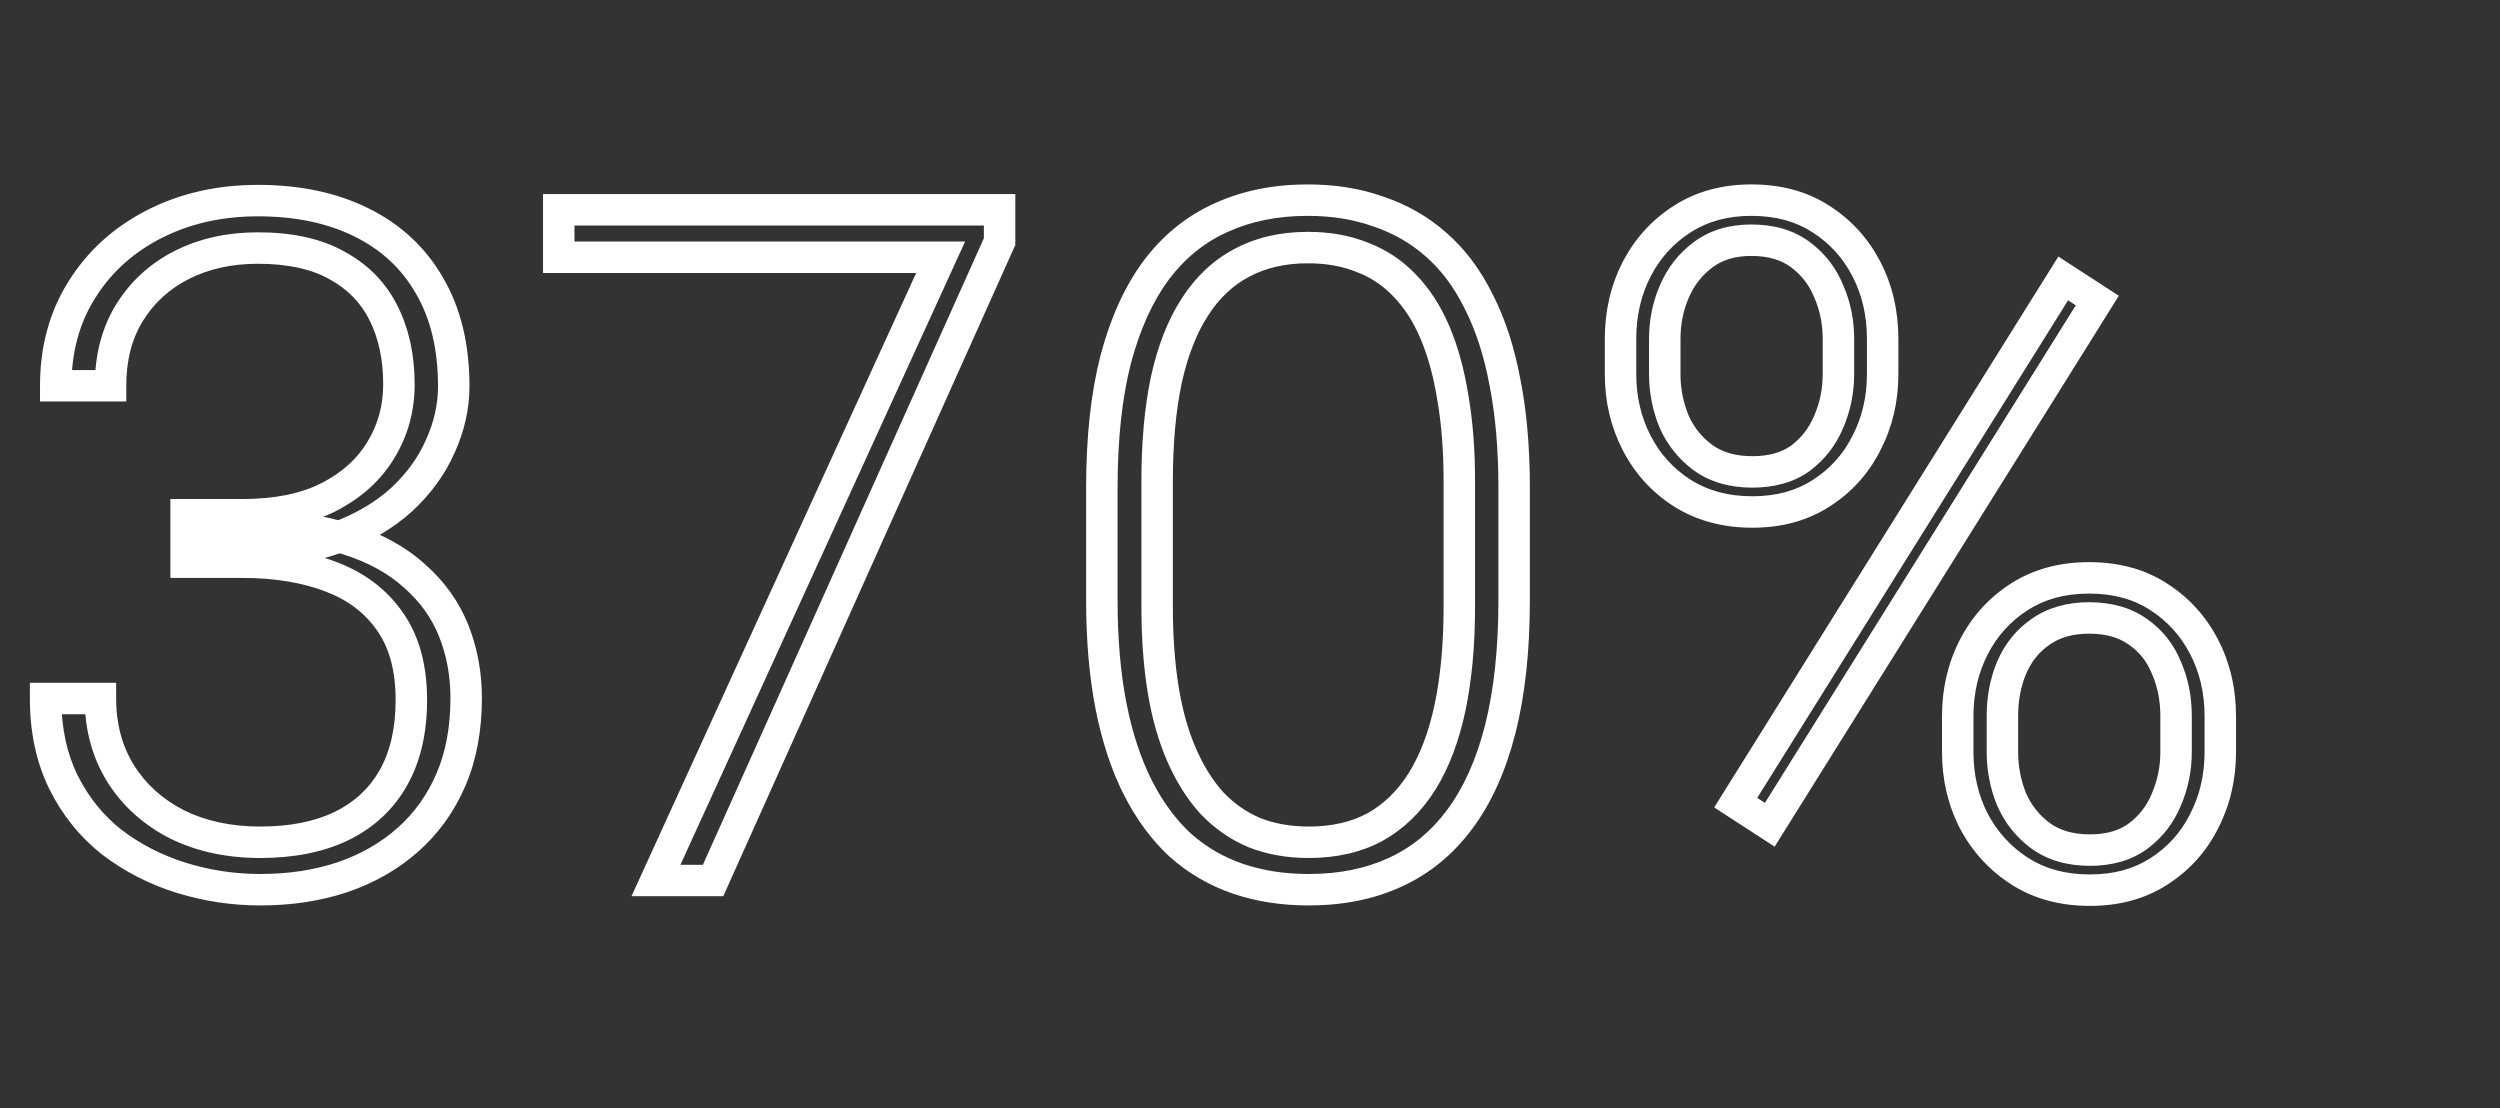 <?xml version="1.0" encoding="UTF-8"?> <svg xmlns="http://www.w3.org/2000/svg" width="318" height="141" viewBox="0 0 318 141" fill="none"><rect x="0" y="0" width="318" height="141" fill="#333333" stroke="none"/><mask id="path-1-outside-1_653_5" maskUnits="userSpaceOnUse" x="3" y="23" width="282" height="93" fill="black"><rect fill="white" x="3" y="23" width="282" height="93"></rect><path d="M23.672 65.477H30.82C35.195 65.477 38.848 64.734 41.777 63.25C44.746 61.727 46.973 59.715 48.457 57.215C49.98 54.715 50.742 51.941 50.742 48.895C50.742 45.457 50.098 42.449 48.809 39.871C47.52 37.254 45.547 35.223 42.891 33.777C40.273 32.293 36.914 31.551 32.812 31.551C29.219 31.551 26.016 32.254 23.203 33.66C20.391 35.066 18.164 37.078 16.523 39.695C14.883 42.312 14.062 45.438 14.062 49.07H7.09C7.09 44.422 8.203 40.34 10.43 36.824C12.656 33.27 15.723 30.496 19.629 28.504C23.535 26.512 27.93 25.516 32.812 25.516C37.852 25.516 42.227 26.434 45.938 28.27C49.688 30.105 52.578 32.781 54.609 36.297C56.68 39.812 57.715 44.09 57.715 49.129C57.715 51.707 57.148 54.246 56.016 56.746C54.922 59.246 53.281 61.512 51.094 63.543C48.906 65.535 46.191 67.137 42.949 68.348C39.707 69.559 35.938 70.164 31.641 70.164H23.672V65.477ZM23.672 71.512V66.883H31.641C36.523 66.883 40.703 67.449 44.18 68.582C47.656 69.676 50.508 71.238 52.734 73.269C55 75.262 56.66 77.586 57.715 80.242C58.77 82.898 59.297 85.75 59.297 88.797C59.297 92.703 58.652 96.16 57.363 99.168C56.074 102.176 54.238 104.734 51.855 106.844C49.512 108.914 46.738 110.496 43.535 111.59C40.371 112.645 36.895 113.172 33.105 113.172C29.668 113.172 26.309 112.664 23.027 111.648C19.785 110.633 16.855 109.129 14.238 107.137C11.66 105.105 9.609 102.566 8.086 99.519C6.562 96.434 5.801 92.879 5.801 88.856H12.773C12.773 92.449 13.633 95.633 15.352 98.406C17.07 101.141 19.453 103.289 22.5 104.852C25.586 106.375 29.121 107.137 33.105 107.137C37.129 107.137 40.566 106.453 43.418 105.086C46.309 103.68 48.516 101.629 50.039 98.934C51.562 96.238 52.324 92.938 52.324 89.031C52.324 84.93 51.406 81.59 49.57 79.012C47.773 76.434 45.254 74.539 42.012 73.328C38.809 72.117 35.078 71.512 30.82 71.512H23.672ZM127.148 26.688V30.73L90.703 112H83.438L119.648 32.723H71.074V26.688H127.148ZM192.598 62.02V76.375C192.598 82.625 192.012 88.074 190.84 92.723C189.668 97.332 187.949 101.16 185.684 104.207C183.457 107.215 180.723 109.461 177.48 110.945C174.277 112.43 170.605 113.172 166.465 113.172C163.184 113.172 160.176 112.703 157.441 111.766C154.707 110.828 152.266 109.402 150.117 107.488C148.008 105.535 146.211 103.094 144.727 100.164C143.242 97.234 142.109 93.797 141.328 89.852C140.547 85.867 140.156 81.375 140.156 76.375V62.02C140.156 55.73 140.742 50.301 141.914 45.73C143.125 41.16 144.844 37.371 147.07 34.363C149.336 31.355 152.09 29.129 155.332 27.684C158.574 26.199 162.246 25.457 166.348 25.457C169.629 25.457 172.637 25.945 175.371 26.922C178.145 27.859 180.586 29.266 182.695 31.141C184.844 33.016 186.641 35.418 188.086 38.348C189.57 41.238 190.684 44.656 191.426 48.602C192.207 52.547 192.598 57.02 192.598 62.02ZM185.625 77.195V61.141C185.625 57.273 185.352 53.758 184.805 50.594C184.297 47.43 183.535 44.656 182.52 42.273C181.504 39.891 180.215 37.898 178.652 36.297C177.129 34.695 175.332 33.504 173.262 32.723C171.23 31.902 168.926 31.492 166.348 31.492C163.184 31.492 160.391 32.137 157.969 33.426C155.586 34.676 153.594 36.551 151.992 39.051C150.391 41.512 149.18 44.598 148.359 48.309C147.578 52.02 147.188 56.297 147.188 61.141V77.195C147.188 81.023 147.441 84.519 147.949 87.684C148.457 90.809 149.238 93.582 150.293 96.004C151.348 98.426 152.637 100.477 154.16 102.156C155.723 103.797 157.52 105.047 159.551 105.906C161.621 106.727 163.926 107.137 166.465 107.137C169.707 107.137 172.52 106.492 174.902 105.203C177.285 103.875 179.277 101.941 180.879 99.402C182.48 96.824 183.672 93.68 184.453 89.969C185.234 86.219 185.625 81.961 185.625 77.195ZM206.133 47.605V43.094C206.133 39.852 206.816 36.902 208.184 34.246C209.551 31.59 211.484 29.461 213.984 27.859C216.484 26.258 219.414 25.457 222.773 25.457C226.211 25.457 229.16 26.258 231.621 27.859C234.121 29.461 236.055 31.59 237.422 34.246C238.789 36.902 239.473 39.852 239.473 43.094V47.605C239.473 50.77 238.789 53.68 237.422 56.336C236.094 58.992 234.18 61.121 231.68 62.723C229.219 64.324 226.289 65.125 222.891 65.125C219.492 65.125 216.523 64.324 213.984 62.723C211.484 61.121 209.551 58.992 208.184 56.336C206.816 53.68 206.133 50.77 206.133 47.605ZM211.758 43.094V47.605C211.758 49.676 212.148 51.668 212.93 53.582C213.75 55.457 214.98 57 216.621 58.211C218.301 59.422 220.391 60.027 222.891 60.027C225.391 60.027 227.441 59.441 229.043 58.27C230.645 57.059 231.836 55.516 232.617 53.641C233.438 51.727 233.848 49.715 233.848 47.605V43.094C233.848 40.945 233.438 38.934 232.617 37.059C231.836 35.145 230.625 33.582 228.984 32.371C227.344 31.16 225.273 30.555 222.773 30.555C220.352 30.555 218.32 31.16 216.68 32.371C215.039 33.582 213.809 35.145 212.988 37.059C212.168 38.934 211.758 40.945 211.758 43.094ZM249.023 95.652V91.082C249.023 87.879 249.707 84.949 251.074 82.293C252.441 79.637 254.375 77.508 256.875 75.906C259.375 74.305 262.324 73.504 265.723 73.504C269.16 73.504 272.109 74.305 274.57 75.906C277.07 77.508 279.004 79.637 280.371 82.293C281.738 84.949 282.422 87.879 282.422 91.082V95.652C282.422 98.856 281.738 101.785 280.371 104.441C279.043 107.098 277.129 109.227 274.629 110.828C272.168 112.43 269.238 113.23 265.84 113.23C262.402 113.23 259.434 112.43 256.934 110.828C254.434 109.227 252.48 107.098 251.074 104.441C249.707 101.785 249.023 98.856 249.023 95.652ZM254.707 91.082V95.652C254.707 97.762 255.098 99.773 255.879 101.688C256.699 103.562 257.93 105.105 259.57 106.316C261.25 107.527 263.34 108.133 265.84 108.133C268.301 108.133 270.332 107.547 271.934 106.375C273.574 105.164 274.785 103.602 275.566 101.688C276.387 99.773 276.797 97.762 276.797 95.652V91.082C276.797 88.856 276.387 86.805 275.566 84.93C274.785 83.016 273.574 81.492 271.934 80.359C270.293 79.188 268.223 78.602 265.723 78.602C263.301 78.602 261.25 79.188 259.57 80.359C257.93 81.492 256.699 83.016 255.879 84.93C255.098 86.805 254.707 88.856 254.707 91.082ZM266.777 38.23L225.117 104.91L220.781 102.098L262.441 35.418L266.777 38.23Z"></path></mask><path d="M23.672 65.477V63.477H21.672V65.477H23.672ZM41.777 63.25L42.681 65.034L42.691 65.029L41.777 63.25ZM48.457 57.215L46.749 56.174L46.743 56.184L46.737 56.194L48.457 57.215ZM48.809 39.871L47.014 40.755L47.02 40.766L48.809 39.871ZM42.891 33.777L41.904 35.517L41.919 35.526L41.935 35.534L42.891 33.777ZM14.062 49.07V51.07H16.062V49.07H14.062ZM7.09 49.07H5.09V51.07H7.09V49.07ZM10.43 36.824L12.119 37.894L12.125 37.886L10.43 36.824ZM45.938 28.27L45.051 30.062L45.058 30.066L45.938 28.27ZM54.609 36.297L52.878 37.297L52.882 37.305L52.886 37.312L54.609 36.297ZM56.016 56.746L54.194 55.921L54.188 55.932L54.183 55.944L56.016 56.746ZM51.094 63.543L52.44 65.022L52.448 65.015L52.455 65.009L51.094 63.543ZM23.672 70.164H21.672V72.164H23.672V70.164ZM23.672 71.512H21.672V73.512H23.672V71.512ZM23.672 66.883V64.883H21.672V66.883H23.672ZM44.18 68.582L43.56 70.484L43.57 70.487L43.58 70.49L44.18 68.582ZM52.734 73.269L51.386 74.747L51.4 74.759L51.414 74.772L52.734 73.269ZM51.855 106.844L53.179 108.343L53.181 108.341L51.855 106.844ZM43.535 111.59L44.168 113.487L44.175 113.485L44.181 113.483L43.535 111.59ZM23.027 111.648L22.43 113.557L22.436 113.559L23.027 111.648ZM14.238 107.137L13.001 108.708L13.014 108.718L13.027 108.728L14.238 107.137ZM8.086 99.519L6.293 100.405L6.297 100.414L8.086 99.519ZM5.801 88.856V86.856H3.801V88.856H5.801ZM12.773 88.856H14.773V86.856H12.773V88.856ZM15.352 98.406L13.652 99.46L13.658 99.471L15.352 98.406ZM22.5 104.852L21.587 106.631L21.601 106.638L21.615 106.645L22.5 104.852ZM43.418 105.086L44.283 106.889L44.293 106.884L43.418 105.086ZM49.57 79.012L47.929 80.155L47.935 80.164L47.941 80.172L49.57 79.012ZM42.012 73.328L41.304 75.199L41.312 75.202L42.012 73.328ZM23.672 67.477H30.82V63.477H23.672V67.477ZM30.82 67.477C35.41 67.477 39.394 66.7 42.681 65.034L40.873 61.466C38.301 62.769 34.981 63.477 30.82 63.477V67.477ZM42.691 65.029C45.944 63.36 48.473 61.105 50.177 58.236L46.737 56.194C45.472 58.325 43.549 60.093 40.864 61.471L42.691 65.029ZM50.165 58.256C51.887 55.429 52.742 52.293 52.742 48.895H48.742C48.742 51.59 48.074 54.001 46.749 56.174L50.165 58.256ZM52.742 48.895C52.742 45.206 52.05 41.881 50.597 38.977L47.02 40.766C48.146 43.017 48.742 45.708 48.742 48.895H52.742ZM50.603 38.987C49.124 35.985 46.852 33.656 43.846 32.021L41.935 35.534C44.242 36.79 45.915 38.522 47.014 40.755L50.603 38.987ZM43.877 32.038C40.87 30.332 37.14 29.551 32.812 29.551V33.551C36.688 33.551 39.677 34.254 41.904 35.517L43.877 32.038ZM32.812 29.551C28.953 29.551 25.436 30.308 22.309 31.871L24.098 35.449C26.595 34.2 29.485 33.551 32.812 33.551V29.551ZM22.309 31.871C19.174 33.439 16.668 35.699 14.829 38.633L18.218 40.758C19.66 38.457 21.607 36.694 24.098 35.449L22.309 31.871ZM14.829 38.633C12.956 41.621 12.062 45.129 12.062 49.07H16.062C16.062 45.746 16.81 43.004 18.218 40.758L14.829 38.633ZM14.062 47.07H7.09V51.07H14.062V47.07ZM9.09 49.07C9.09 44.755 10.119 41.053 12.119 37.894L8.74 35.754C6.288 39.626 5.09 44.089 5.09 49.07H9.09ZM12.125 37.886C14.15 34.652 16.938 32.121 20.538 30.286L18.72 26.722C14.507 28.871 11.162 31.887 8.735 35.763L12.125 37.886ZM20.538 30.286C24.132 28.453 28.209 27.516 32.812 27.516V23.516C27.65 23.516 22.939 24.571 18.72 26.722L20.538 30.286ZM32.812 27.516C37.61 27.516 41.669 28.389 45.051 30.062L46.824 26.477C42.784 24.478 38.093 23.516 32.812 23.516V27.516ZM45.058 30.066C48.462 31.732 51.051 34.136 52.878 37.297L56.341 35.296C54.105 31.427 50.913 28.479 46.817 26.473L45.058 30.066ZM52.886 37.312C54.737 40.455 55.715 44.363 55.715 49.129H59.715C59.715 43.816 58.622 39.17 56.333 35.282L52.886 37.312ZM55.715 49.129C55.715 51.404 55.217 53.663 54.194 55.921L57.837 57.572C59.08 54.829 59.715 52.01 59.715 49.129H55.715ZM54.183 55.944C53.209 58.17 51.738 60.215 49.733 62.077L52.455 65.009C54.824 62.808 56.634 60.322 57.848 57.548L54.183 55.944ZM49.747 62.064C47.777 63.858 45.293 65.337 42.249 66.474L43.649 70.221C47.09 68.936 50.035 67.212 52.44 65.022L49.747 62.064ZM42.249 66.474C39.278 67.584 35.754 68.164 31.641 68.164V72.164C36.121 72.164 40.136 71.533 43.649 70.221L42.249 66.474ZM31.641 68.164H23.672V72.164H31.641V68.164ZM25.672 70.164V65.477H21.672V70.164H25.672ZM25.672 71.512V66.883H21.672V71.512H25.672ZM23.672 68.883H31.641V64.883H23.672V68.883ZM31.641 68.883C36.379 68.883 40.338 69.434 43.56 70.484L44.799 66.68C41.068 65.465 36.668 64.883 31.641 64.883V68.883ZM43.58 70.49C46.836 71.514 49.415 72.949 51.386 74.747L54.082 71.792C51.601 69.528 48.477 67.837 44.78 66.674L43.58 70.49ZM51.414 74.772C53.456 76.567 54.924 78.634 55.856 80.98L59.574 79.504C58.396 76.538 56.544 73.956 54.055 71.768L51.414 74.772ZM55.856 80.98C56.811 83.386 57.297 85.986 57.297 88.797H61.297C61.297 85.514 60.728 82.41 59.574 79.504L55.856 80.98ZM57.297 88.797C57.297 92.484 56.689 95.665 55.525 98.38L59.202 99.956C60.616 96.656 61.297 92.922 61.297 88.797H57.297ZM55.525 98.38C54.349 101.124 52.685 103.438 50.53 105.346L53.181 108.341C55.791 106.03 57.8 103.227 59.202 99.956L55.525 98.38ZM50.531 105.345C48.401 107.226 45.863 108.682 42.889 109.697L44.181 113.483C47.614 112.311 50.622 110.602 53.179 108.343L50.531 105.345ZM42.903 109.692C39.968 110.671 36.708 111.172 33.105 111.172V115.172C37.081 115.172 40.774 114.618 44.168 113.487L42.903 109.692ZM33.105 111.172C29.868 111.172 26.708 110.694 23.619 109.738L22.436 113.559C25.909 114.634 29.468 115.172 33.105 115.172V111.172ZM23.625 109.74C20.597 108.791 17.876 107.392 15.45 105.545L13.027 108.728C15.835 110.865 18.973 112.474 22.43 113.557L23.625 109.74ZM15.476 105.566C13.138 103.724 11.272 101.419 9.875 98.625L6.297 100.414C7.947 103.714 10.182 106.487 13.001 108.708L15.476 105.566ZM9.879 98.634C8.513 95.867 7.801 92.624 7.801 88.856H3.801C3.801 93.134 4.612 97.001 6.293 100.405L9.879 98.634ZM5.801 90.856H12.773V86.856H5.801V90.856ZM10.773 88.856C10.773 92.782 11.717 96.338 13.652 99.46L17.052 97.353C15.549 94.927 14.773 92.116 14.773 88.856H10.773ZM13.658 99.471C15.58 102.528 18.241 104.915 21.587 106.631L23.413 103.072C20.666 101.663 18.561 99.754 17.045 97.342L13.658 99.471ZM21.615 106.645C25.016 108.324 28.863 109.137 33.105 109.137V105.137C29.38 105.137 26.156 104.426 23.385 103.058L21.615 106.645ZM33.105 109.137C37.349 109.137 41.098 108.416 44.283 106.889L42.553 103.283C40.035 104.49 36.908 105.137 33.105 105.137V109.137ZM44.293 106.884C47.533 105.308 50.049 102.98 51.78 99.918L48.298 97.95C46.982 100.278 45.084 102.051 42.543 103.287L44.293 106.884ZM51.78 99.918C53.512 96.853 54.324 93.194 54.324 89.031H50.324C50.324 92.681 49.613 95.623 48.298 97.95L51.78 99.918ZM54.324 89.031C54.324 84.636 53.339 80.856 51.199 77.852L47.941 80.172C49.473 82.323 50.324 85.223 50.324 89.031H54.324ZM51.211 77.868C49.158 74.923 46.294 72.793 42.712 71.454L41.312 75.202C44.214 76.286 46.388 77.944 47.929 80.155L51.211 77.868ZM42.719 71.457C39.242 70.143 35.263 69.512 30.82 69.512V73.512C34.893 73.512 38.375 74.091 41.304 75.199L42.719 71.457ZM30.82 69.512H23.672V73.512H30.82V69.512ZM127.148 26.688H129.148V24.688H127.148V26.688ZM127.148 30.73L128.973 31.549L129.148 31.158V30.73H127.148ZM90.703 112V114H91.998L92.528 112.818L90.703 112ZM83.438 112L81.618 111.169L80.325 114H83.438V112ZM119.648 32.723L121.468 33.554L122.761 30.723H119.648V32.723ZM71.074 32.723H69.074V34.723H71.074V32.723ZM71.074 26.688V24.688H69.074V26.688H71.074ZM125.148 26.688V30.73H129.148V26.688H125.148ZM125.324 29.912L88.878 111.182L92.528 112.818L128.973 31.549L125.324 29.912ZM90.703 110H83.438V114H90.703V110ZM85.257 112.831L121.468 33.554L117.829 31.892L81.618 111.169L85.257 112.831ZM119.648 30.723H71.074V34.723H119.648V30.723ZM73.074 32.723V26.688H69.074V32.723H73.074ZM71.074 28.688H127.148V24.688H71.074V28.688ZM190.84 92.723L192.778 93.216L192.779 93.212L190.84 92.723ZM185.684 104.207L184.079 103.014L184.076 103.017L185.684 104.207ZM177.48 110.945L176.648 109.127L176.64 109.131L177.48 110.945ZM150.117 107.488L148.758 108.956L148.772 108.969L148.787 108.982L150.117 107.488ZM141.328 89.852L139.365 90.236L139.366 90.24L141.328 89.852ZM141.914 45.73L139.981 45.218L139.979 45.226L139.977 45.234L141.914 45.73ZM147.07 34.363L145.473 33.16L145.468 33.167L145.463 33.173L147.07 34.363ZM155.332 27.684L156.146 29.51L156.155 29.506L156.165 29.502L155.332 27.684ZM175.371 26.922L174.698 28.805L174.714 28.811L174.731 28.817L175.371 26.922ZM182.695 31.141L181.367 32.635L181.373 32.642L181.38 32.648L182.695 31.141ZM188.086 38.348L186.292 39.233L186.299 39.247L186.307 39.261L188.086 38.348ZM191.426 48.602L189.46 48.971L189.462 48.981L189.464 48.99L191.426 48.602ZM184.805 50.594L182.83 50.911L182.832 50.922L182.834 50.934L184.805 50.594ZM178.652 36.297L177.203 37.675L177.212 37.684L177.221 37.694L178.652 36.297ZM173.262 32.723L172.513 34.577L172.534 34.586L172.556 34.594L173.262 32.723ZM157.969 33.426L158.898 35.197L158.908 35.191L157.969 33.426ZM151.992 39.051L153.668 40.142L153.672 40.136L153.676 40.13L151.992 39.051ZM148.359 48.309L146.407 47.877L146.404 47.887L146.402 47.897L148.359 48.309ZM147.949 87.684L145.974 88.001L145.975 88.004L147.949 87.684ZM154.16 102.156L152.679 103.5L152.695 103.518L152.712 103.536L154.16 102.156ZM159.551 105.906L158.771 107.748L158.793 107.757L158.814 107.766L159.551 105.906ZM174.902 105.203L175.854 106.962L175.865 106.956L175.876 106.95L174.902 105.203ZM180.879 99.402L182.571 100.469L182.578 100.458L180.879 99.402ZM184.453 89.969L186.41 90.381L186.411 90.377L184.453 89.969ZM190.598 62.02V76.375H194.598V62.02H190.598ZM190.598 76.375C190.598 82.507 190.022 87.785 188.901 92.234L192.779 93.212C194.001 88.364 194.598 82.743 194.598 76.375H190.598ZM188.902 92.23C187.778 96.648 186.155 100.222 184.079 103.014L187.289 105.4C189.744 102.098 191.558 98.016 192.778 93.216L188.902 92.23ZM184.076 103.017C182.04 105.767 179.567 107.79 176.648 109.127L178.313 112.764C181.878 111.132 184.874 108.662 187.291 105.397L184.076 103.017ZM176.64 109.131C173.742 110.474 170.365 111.172 166.465 111.172V115.172C170.846 115.172 174.813 114.386 178.321 112.76L176.64 109.131ZM166.465 111.172C163.375 111.172 160.59 110.731 158.09 109.874L156.793 113.658C159.762 114.676 162.992 115.172 166.465 115.172V111.172ZM158.09 109.874C155.606 109.022 153.397 107.731 151.448 105.995L148.787 108.982C151.135 111.073 153.808 112.634 156.793 113.658L158.09 109.874ZM151.476 106.021C149.564 104.25 147.903 102.008 146.511 99.26L142.942 101.068C144.519 104.18 146.452 106.82 148.758 108.956L151.476 106.021ZM146.511 99.26C145.125 96.525 144.043 93.268 143.29 89.463L139.366 90.24C140.175 94.326 141.36 97.944 142.942 101.068L146.511 99.26ZM143.291 89.467C142.539 85.634 142.156 81.274 142.156 76.375H138.156C138.156 81.476 138.554 86.1 139.365 90.236L143.291 89.467ZM142.156 76.375V62.02H138.156V76.375H142.156ZM142.156 62.02C142.156 55.846 142.732 50.592 143.851 46.227L139.977 45.234C138.752 50.01 138.156 55.615 138.156 62.02H142.156ZM143.847 46.243C145.01 41.855 146.636 38.312 148.678 35.553L145.463 33.173C143.052 36.43 141.24 40.465 139.981 45.218L143.847 46.243ZM148.668 35.567C150.742 32.813 153.233 30.809 156.146 29.51L154.518 25.857C150.947 27.449 147.93 29.898 145.473 33.16L148.668 35.567ZM156.165 29.502C159.109 28.154 162.49 27.457 166.348 27.457V23.457C162.002 23.457 158.039 24.244 154.499 25.865L156.165 29.502ZM166.348 27.457C169.429 27.457 172.206 27.915 174.698 28.805L176.044 25.038C173.067 23.975 169.829 23.457 166.348 23.457V27.457ZM174.731 28.817C177.26 29.672 179.465 30.945 181.367 32.635L184.024 29.646C181.707 27.586 179.029 26.047 176.012 25.027L174.731 28.817ZM181.38 32.648C183.303 34.325 184.947 36.505 186.292 39.233L189.88 37.463C188.334 34.331 186.385 31.706 184.01 29.634L181.38 32.648ZM186.307 39.261C187.685 41.946 188.746 45.173 189.46 48.971L193.391 48.232C192.622 44.14 191.455 40.531 189.865 37.434L186.307 39.261ZM189.464 48.99C190.215 52.781 190.598 57.12 190.598 62.02H194.598C194.598 56.919 194.2 52.313 193.388 48.213L189.464 48.99ZM187.625 77.195V61.141H183.625V77.195H187.625ZM187.625 61.141C187.625 57.181 187.345 53.55 186.775 50.253L182.834 50.934C183.358 53.966 183.625 57.365 183.625 61.141H187.625ZM186.779 50.277C186.252 46.988 185.452 44.052 184.359 41.489L180.68 43.058C181.619 45.26 182.342 47.871 182.83 50.911L186.779 50.277ZM184.359 41.489C183.262 38.914 181.844 36.705 180.084 34.9L177.221 37.694C178.585 39.092 179.746 40.867 180.68 43.058L184.359 41.489ZM180.101 34.918C178.37 33.099 176.319 31.739 173.968 30.852L172.556 34.594C174.345 35.269 175.887 36.292 177.203 37.675L180.101 34.918ZM174.011 30.868C171.703 29.936 169.138 29.492 166.348 29.492V33.492C168.714 33.492 170.758 33.868 172.513 34.577L174.011 30.868ZM166.348 29.492C162.906 29.492 159.782 30.195 157.029 31.66L158.908 35.191C160.999 34.078 163.461 33.492 166.348 33.492V29.492ZM157.04 31.655C154.318 33.082 152.077 35.211 150.308 37.972L153.676 40.13C155.11 37.891 156.854 36.269 158.898 35.197L157.04 31.655ZM150.316 37.96C148.551 40.672 147.264 43.997 146.407 47.877L150.312 48.74C151.095 45.198 152.23 42.352 153.668 40.142L150.316 37.96ZM146.402 47.897C145.586 51.774 145.188 56.194 145.188 61.141H149.188C149.188 56.399 149.57 52.265 150.316 48.721L146.402 47.897ZM145.188 61.141V77.195H149.188V61.141H145.188ZM145.188 77.195C145.188 81.11 145.447 84.714 145.974 88.001L149.924 87.367C149.436 84.325 149.188 80.937 149.188 77.195H145.188ZM145.975 88.004C146.505 91.263 147.326 94.201 148.459 96.802L152.127 95.205C151.15 92.963 150.41 90.355 149.923 87.363L145.975 88.004ZM148.459 96.802C149.587 99.392 150.987 101.635 152.679 103.5L155.642 100.813C154.286 99.318 153.108 97.46 152.127 95.205L148.459 96.802ZM152.712 103.536C154.458 105.369 156.481 106.779 158.771 107.748L160.33 104.064C158.558 103.315 156.987 102.225 155.608 100.777L152.712 103.536ZM158.814 107.766C161.149 108.691 163.709 109.137 166.465 109.137V105.137C164.143 105.137 162.093 104.762 160.288 104.047L158.814 107.766ZM166.465 109.137C169.974 109.137 173.127 108.438 175.854 106.962L173.951 103.444C171.913 104.547 169.44 105.137 166.465 105.137V109.137ZM175.876 106.95C178.58 105.443 180.809 103.263 182.57 100.469L179.187 98.335C177.746 100.62 175.99 102.307 173.929 103.456L175.876 106.95ZM182.578 100.458C184.329 97.639 185.592 94.265 186.41 90.381L182.496 89.557C181.751 93.094 180.632 96.009 179.18 98.347L182.578 100.458ZM186.411 90.377C187.226 86.465 187.625 82.066 187.625 77.195H183.625C183.625 81.856 183.243 85.973 182.495 89.561L186.411 90.377ZM231.621 27.859L230.53 29.536L230.536 29.54L230.542 29.543L231.621 27.859ZM237.422 56.336L235.644 55.421L235.638 55.431L235.633 55.441L237.422 56.336ZM231.68 62.723L230.601 61.039L230.595 61.042L230.589 61.046L231.68 62.723ZM213.984 62.723L212.905 64.407L212.917 64.414L213.984 62.723ZM212.93 53.582L211.078 54.338L211.087 54.361L211.097 54.384L212.93 53.582ZM216.621 58.211L215.433 59.82L215.442 59.827L215.451 59.833L216.621 58.211ZM229.043 58.27L230.224 59.884L230.237 59.874L230.249 59.865L229.043 58.27ZM232.617 53.641L230.779 52.853L230.775 52.862L230.771 52.871L232.617 53.641ZM232.617 37.059L230.765 37.814L230.775 37.837L230.785 37.86L232.617 37.059ZM212.988 37.059L214.821 37.86L214.824 37.853L214.827 37.846L212.988 37.059ZM274.57 75.906L273.479 77.582L273.485 77.586L273.491 77.59L274.57 75.906ZM280.371 104.441L278.593 103.526L278.587 103.537L278.582 103.547L280.371 104.441ZM274.629 110.828L273.55 109.144L273.544 109.148L273.538 109.152L274.629 110.828ZM251.074 104.441L249.296 105.357L249.301 105.367L249.307 105.377L251.074 104.441ZM255.879 101.688L254.027 102.443L254.037 102.466L254.047 102.489L255.879 101.688ZM259.57 106.316L258.383 107.926L258.392 107.932L258.401 107.939L259.57 106.316ZM271.934 106.375L273.115 107.989L273.121 107.984L271.934 106.375ZM275.566 101.688L273.728 100.9L273.721 100.916L273.715 100.932L275.566 101.688ZM275.566 84.93L273.715 85.686L273.724 85.709L273.734 85.731L275.566 84.93ZM271.934 80.359L270.771 81.987L270.784 81.996L270.797 82.005L271.934 80.359ZM259.57 80.359L260.707 82.005L260.715 82L259.57 80.359ZM255.879 84.93L254.041 84.142L254.037 84.151L254.033 84.16L255.879 84.93ZM266.777 38.23L268.474 39.29L269.515 37.623L267.866 36.553L266.777 38.23ZM225.117 104.91L224.029 106.588L225.735 107.695L226.813 105.97L225.117 104.91ZM220.781 102.098L219.085 101.038L218.043 102.706L219.693 103.776L220.781 102.098ZM262.441 35.418L263.53 33.74L261.823 32.633L260.745 34.358L262.441 35.418ZM208.133 47.605V43.094H204.133V47.605H208.133ZM208.133 43.094C208.133 40.142 208.753 37.511 209.962 35.161L206.405 33.331C204.88 36.294 204.133 39.561 204.133 43.094H208.133ZM209.962 35.161C211.169 32.816 212.862 30.954 215.063 29.543L212.906 26.175C210.107 27.968 207.933 30.363 206.405 33.331L209.962 35.161ZM215.063 29.543C217.2 28.174 219.745 27.457 222.773 27.457V23.457C219.083 23.457 215.768 24.341 212.906 26.175L215.063 29.543ZM222.773 27.457C225.891 27.457 228.446 28.179 230.53 29.536L232.712 26.183C229.874 24.336 226.531 23.457 222.773 23.457V27.457ZM230.542 29.543C232.743 30.954 234.437 32.816 235.644 35.161L239.2 33.331C237.673 30.363 235.499 27.968 232.7 26.175L230.542 29.543ZM235.644 35.161C236.853 37.511 237.473 40.142 237.473 43.094H241.473C241.473 39.561 240.725 36.294 239.2 33.331L235.644 35.161ZM237.473 43.094V47.605H241.473V43.094H237.473ZM237.473 47.605C237.473 50.471 236.856 53.064 235.644 55.421L239.2 57.251C240.722 54.295 241.473 51.069 241.473 47.605H237.473ZM235.633 55.441C234.466 57.776 232.797 59.632 230.601 61.039L232.759 64.407C235.562 62.611 237.721 60.209 239.211 57.23L235.633 55.441ZM230.589 61.046C228.501 62.405 225.964 63.125 222.891 63.125V67.125C226.614 67.125 229.936 66.243 232.771 64.399L230.589 61.046ZM222.891 63.125C219.819 63.125 217.23 62.406 215.051 61.031L212.917 64.414C215.817 66.243 219.166 67.125 222.891 67.125V63.125ZM215.063 61.039C212.862 59.628 211.169 57.766 209.962 55.421L206.405 57.251C207.933 60.219 210.107 62.614 212.906 64.407L215.063 61.039ZM209.962 55.421C208.749 53.064 208.133 50.471 208.133 47.605H204.133C204.133 51.069 204.884 54.295 206.405 57.251L209.962 55.421ZM209.758 43.094V47.605H213.758V43.094H209.758ZM209.758 47.605C209.758 49.935 210.199 52.184 211.078 54.338L214.781 52.826C214.098 51.153 213.758 49.417 213.758 47.605H209.758ZM211.097 54.384C212.058 56.578 213.51 58.4 215.433 59.82L217.809 56.602C216.451 55.6 215.442 54.336 214.762 52.78L211.097 54.384ZM215.451 59.833C217.537 61.337 220.06 62.027 222.891 62.027V58.027C220.722 58.027 219.064 57.507 217.791 56.589L215.451 59.833ZM222.891 62.027C225.704 62.027 228.2 61.365 230.224 59.884L227.862 56.656C226.683 57.518 225.077 58.027 222.891 58.027V62.027ZM230.249 59.865C232.137 58.438 233.547 56.608 234.463 54.41L230.771 52.871C230.124 54.423 229.152 55.68 227.837 56.674L230.249 59.865ZM234.455 54.428C235.384 52.262 235.848 49.982 235.848 47.605H231.848C231.848 49.448 231.491 51.191 230.779 52.853L234.455 54.428ZM235.848 47.605V43.094H231.848V47.605H235.848ZM235.848 43.094C235.848 40.683 235.386 38.397 234.45 36.257L230.785 37.86C231.489 39.47 231.848 41.207 231.848 43.094H235.848ZM234.469 36.303C233.551 34.054 232.112 32.194 230.172 30.762L227.797 33.98C229.138 34.97 230.121 36.235 230.765 37.814L234.469 36.303ZM230.172 30.762C228.116 29.244 225.602 28.555 222.773 28.555V32.555C224.944 32.555 226.572 33.076 227.797 33.98L230.172 30.762ZM222.773 28.555C220.007 28.555 217.538 29.252 215.492 30.762L217.867 33.98C219.103 33.068 220.696 32.555 222.773 32.555V28.555ZM215.492 30.762C213.559 32.189 212.107 34.037 211.15 36.271L214.827 37.846C215.51 36.252 216.519 34.975 217.867 33.98L215.492 30.762ZM211.156 36.257C210.22 38.397 209.758 40.683 209.758 43.094H213.758C213.758 41.207 214.116 39.47 214.821 37.86L211.156 36.257ZM251.023 95.652V91.082H247.023V95.652H251.023ZM251.023 91.082C251.023 88.174 251.641 85.561 252.852 83.208L249.296 81.378C247.773 84.337 247.023 87.584 247.023 91.082H251.023ZM252.852 83.208C254.059 80.863 255.753 79.001 257.954 77.59L255.796 74.222C252.997 76.015 250.823 78.41 249.296 81.378L252.852 83.208ZM257.954 77.59C260.087 76.224 262.65 75.504 265.723 75.504V71.504C261.999 71.504 258.663 72.386 255.796 74.222L257.954 77.59ZM265.723 75.504C268.84 75.504 271.395 76.226 273.479 77.582L275.661 74.23C272.823 72.383 269.48 71.504 265.723 71.504V75.504ZM273.491 77.59C275.693 79.001 277.386 80.863 278.593 83.208L282.149 81.378C280.622 78.41 278.448 76.015 275.649 74.222L273.491 77.59ZM278.593 83.208C279.804 85.561 280.422 88.174 280.422 91.082H284.422C284.422 87.584 283.673 84.337 282.149 81.378L278.593 83.208ZM280.422 91.082V95.652H284.422V91.082H280.422ZM280.422 95.652C280.422 98.561 279.804 101.173 278.593 103.526L282.149 105.357C283.673 102.397 284.422 99.15 284.422 95.652H280.422ZM278.582 103.547C277.415 105.881 275.746 107.737 273.55 109.144L275.708 112.512C278.511 110.716 280.671 108.314 282.16 105.336L278.582 103.547ZM273.538 109.152C271.45 110.51 268.913 111.23 265.84 111.23V115.23C269.563 115.23 272.886 114.349 275.72 112.504L273.538 109.152ZM265.84 111.23C262.723 111.23 260.142 110.508 258.012 109.144L255.855 112.512C258.725 114.351 262.082 115.23 265.84 115.23V111.23ZM258.012 109.144C255.806 107.731 254.089 105.861 252.842 103.506L249.307 105.377C250.872 108.334 253.061 110.722 255.855 112.512L258.012 109.144ZM252.852 103.526C251.641 101.173 251.023 98.561 251.023 95.652H247.023C247.023 99.15 247.773 102.397 249.296 105.357L252.852 103.526ZM252.707 91.082V95.652H256.707V91.082H252.707ZM252.707 95.652C252.707 98.016 253.146 100.284 254.027 102.443L257.731 100.932C257.049 99.263 256.707 97.508 256.707 95.652H252.707ZM254.047 102.489C255.007 104.684 256.459 106.506 258.383 107.926L260.758 104.707C259.4 103.705 258.392 102.441 257.711 100.886L254.047 102.489ZM258.401 107.939C260.487 109.443 263.009 110.133 265.84 110.133V106.133C263.671 106.133 262.013 105.612 260.74 104.694L258.401 107.939ZM265.84 110.133C268.622 110.133 271.095 109.467 273.115 107.989L270.753 104.761C269.569 105.627 267.98 106.133 265.84 106.133V110.133ZM273.121 107.984C275.062 106.552 276.5 104.692 277.418 102.443L273.715 100.932C273.07 102.511 272.087 103.776 270.746 104.766L273.121 107.984ZM277.405 102.475C278.333 100.309 278.797 98.029 278.797 95.652H274.797C274.797 97.495 274.44 99.238 273.728 100.9L277.405 102.475ZM278.797 95.652V91.082H274.797V95.652H278.797ZM278.797 91.082C278.797 88.604 278.339 86.277 277.399 84.128L273.734 85.731C274.434 87.332 274.797 89.107 274.797 91.082H278.797ZM277.418 84.174C276.496 81.914 275.043 80.076 273.07 78.714L270.797 82.005C272.106 82.909 273.075 84.117 273.715 85.686L277.418 84.174ZM273.096 78.732C271.042 77.265 268.538 76.602 265.723 76.602V80.602C267.907 80.602 269.544 81.11 270.771 81.987L273.096 78.732ZM265.723 76.602C262.968 76.602 260.499 77.273 258.426 78.719L260.715 82C262.001 81.102 263.634 80.602 265.723 80.602V76.602ZM258.434 78.714C256.469 80.07 255.002 81.898 254.041 84.142L257.717 85.718C258.396 84.134 259.39 82.914 260.707 82.005L258.434 78.714ZM254.033 84.16C253.141 86.302 252.707 88.617 252.707 91.082H256.707C256.707 89.094 257.055 87.308 257.725 85.699L254.033 84.16ZM265.081 37.171L223.421 103.85L226.813 105.97L268.474 39.29L265.081 37.171ZM226.206 103.232L221.87 100.42L219.693 103.776L224.029 106.588L226.206 103.232ZM222.477 103.157L264.138 36.478L260.745 34.358L219.085 101.038L222.477 103.157ZM261.353 37.096L265.689 39.908L267.866 36.553L263.53 33.74L261.353 37.096Z" fill="white" mask="url(#path-1-outside-1_653_5)"></path></svg> 